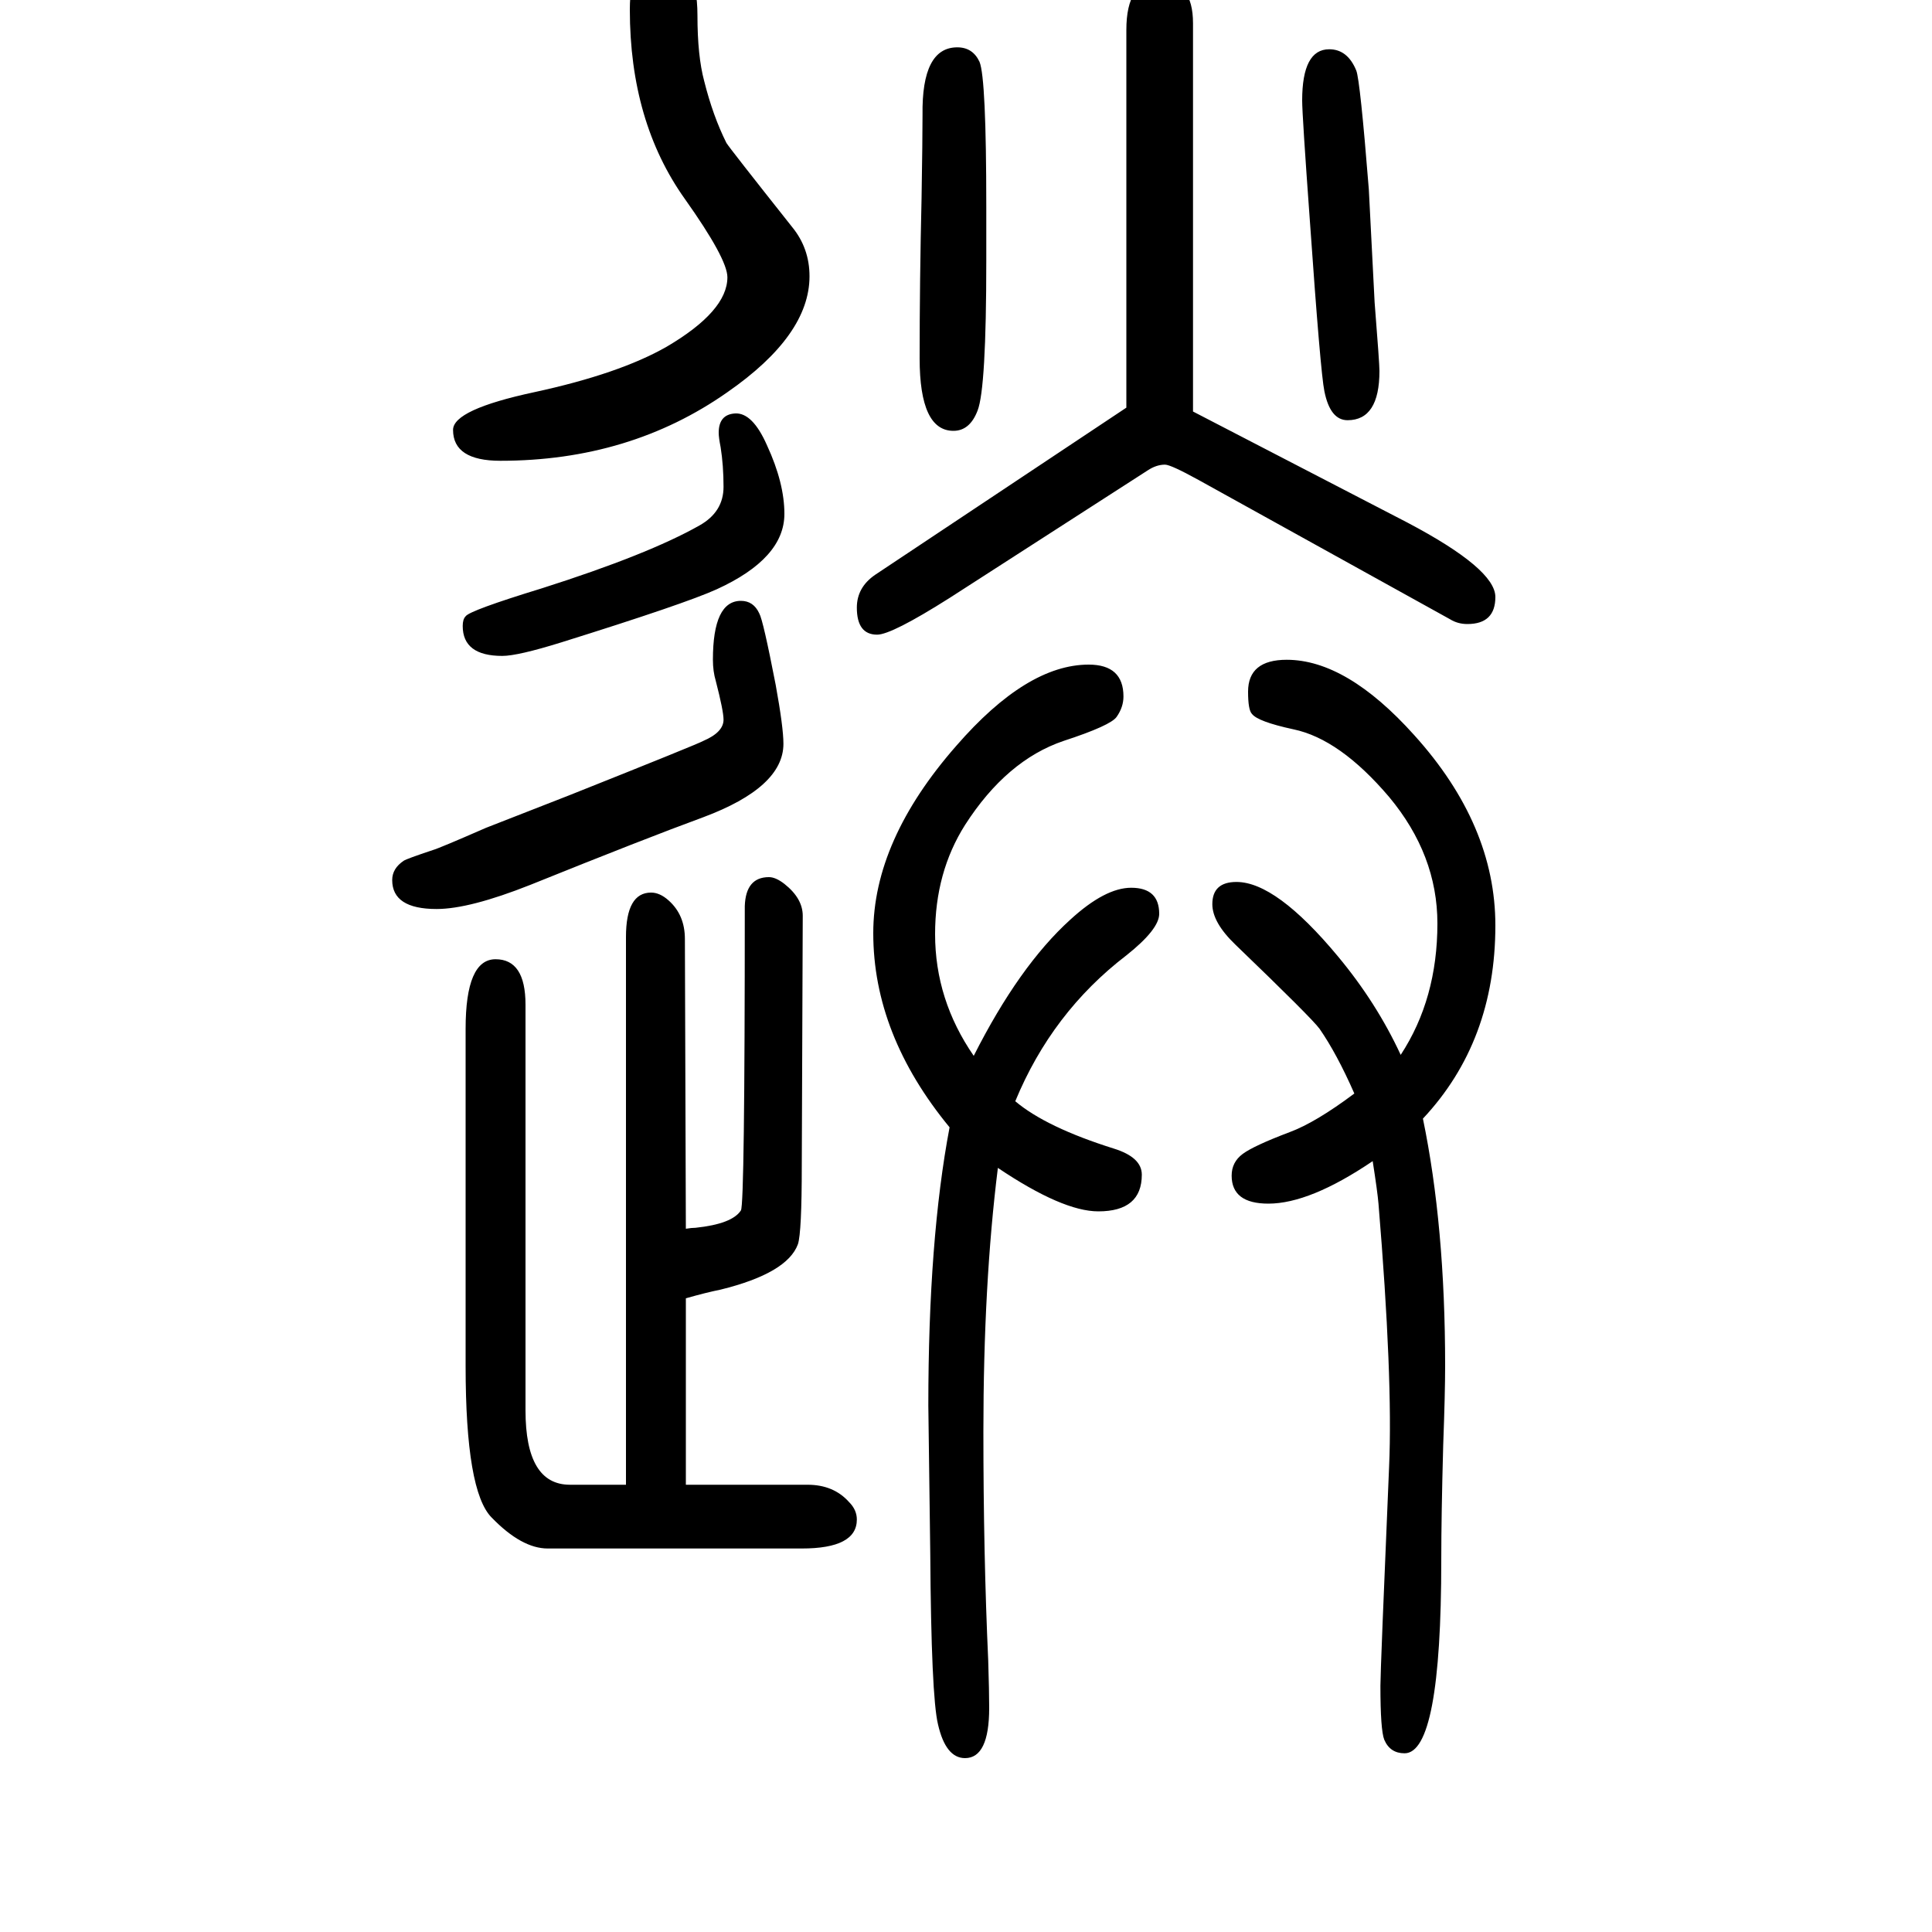 <svg xmlns="http://www.w3.org/2000/svg" xmlns:xlink="http://www.w3.org/1999/xlink" height="100" width="100" version="1.1"><path d="M684 1695q38 0 38 -61q0 -42 7 -68q9 -36 23 -64q3 -5 68 -87q18 -22 18 -51q0 -61 -85 -120q-101 -71 -235 -71q-49 0 -49 32q0 21 84 39q88 19 137 47q63 37 63 72q0 19 -44 81q-57 80 -57 196q0 55 32 55zM761 1222q18 1 33 -33q18 -39 18 -71q0 -46 -70 -78
q-33 -15 -161 -55q-45 -14 -61 -14q-41 0 -41 31q0 7 3 10q4 6 79 29q110 35 163 65q25 14 25 40q0 22 -3 41q-2 10 -2 15q0 19 17 20zM648 113v567q0 46 26 46q9 0 18 -8q17 -15 17 -40l1 -300q6 1 10 1q38 4 47 18q4 6 4 315q1 30 25 30q7 0 16 -7q19 -15 19 -33l-1 -258
q0 -70 -4 -82q-11 -30 -80 -47q-15 -3 -36 -9v-193h126q27 0 43 -18q8 -8 8 -18q0 -30 -57 -30h-263q-27 0 -58 32q-27 27 -27 157v349q0 72 31 72t31 -47v-420q0 -77 46 -77h58zM983 483q-79 96 -79 201q0 96 86 194q73 84 137 84q36 0 36 -33q0 -11 -7 -21q-6 -9 -55 -25
q-59 -20 -102 -87q-31 -49 -31 -113q0 -68 40 -126q47 93 100 141q36 33 63 33q29 0 29 -27q0 -16 -34 -43q-77 -59 -115 -151q32 -27 102 -49q29 -9 29 -27q0 -38 -45 -38q-37 0 -104 45q-15 -120 -15 -273q0 -127 5 -237q1 -32 1 -49q0 -52 -25 -52q-20 0 -28 35
q-7 29 -8 177l-2 153q0 172 22 288zM1473 492q23 -111 23 -256q0 -28 -2 -82q-2 -73 -2 -119q0 -200 -38 -200q-15 0 -21 14q-4 10 -4 56q0 16 9 227q4 91 -11 272q-1 12 -6 44q-65 -44 -108 -44q-38 0 -38 29q0 14 11.5 22.5t48.5 22.5q27 10 67 40q-18 41 -36 67
q-8 11 -87 87q-24 23 -24 42q0 23 25 23q41 0 105 -77q40 -48 65 -102q38 58 38 136q0 71 -50 131q-51 60 -99 70q-37 8 -43 16q-4 4 -4 23q0 33 40 33q62 0 132 -78q84 -93 84 -197q0 -120 -75 -200zM767 1028q13 0 19 -13q4 -7 17 -74q8 -44 8 -61q0 -45 -83 -76
q-60 -22 -179 -70q-63 -25 -97 -25q-46 0 -46 30q0 12 12 20q3 2 30 11q7 2 55 23l87 34q133 53 138 56q21 9 21 22q0 9 -8 40q-3 10 -3 22q0 61 29 61zM1235 1224l222 -115q91 -48 91 -77q0 -28 -29 -28q-10 0 -18 5l-260 144q-29 16 -35 16q-9 0 -18 -6l-205 -132
q-60 -38 -75 -38q-21 0 -21 28q0 21 19 34l260 173v391q0 51 34 51q35 0 35 -44v-402zM1021 1436v-56q0 -132 -9 -155q-8 -21 -25 -21q-35 0 -35 75q0 81 2 166q1 61 1 86q-1 70 36 70q16 0 23 -15q7 -17 7 -150zM1376 1599q19 0 28 -22q4 -10 13 -123l6 -117q5 -63 5 -71
q0 -51 -33 -51q-18 0 -24 30q-4 19 -15 176q-8 110 -8 125q0 53 28 53z" style="" transform="scale(0.05 -0.05) translate(0 -1650)"/></svg>